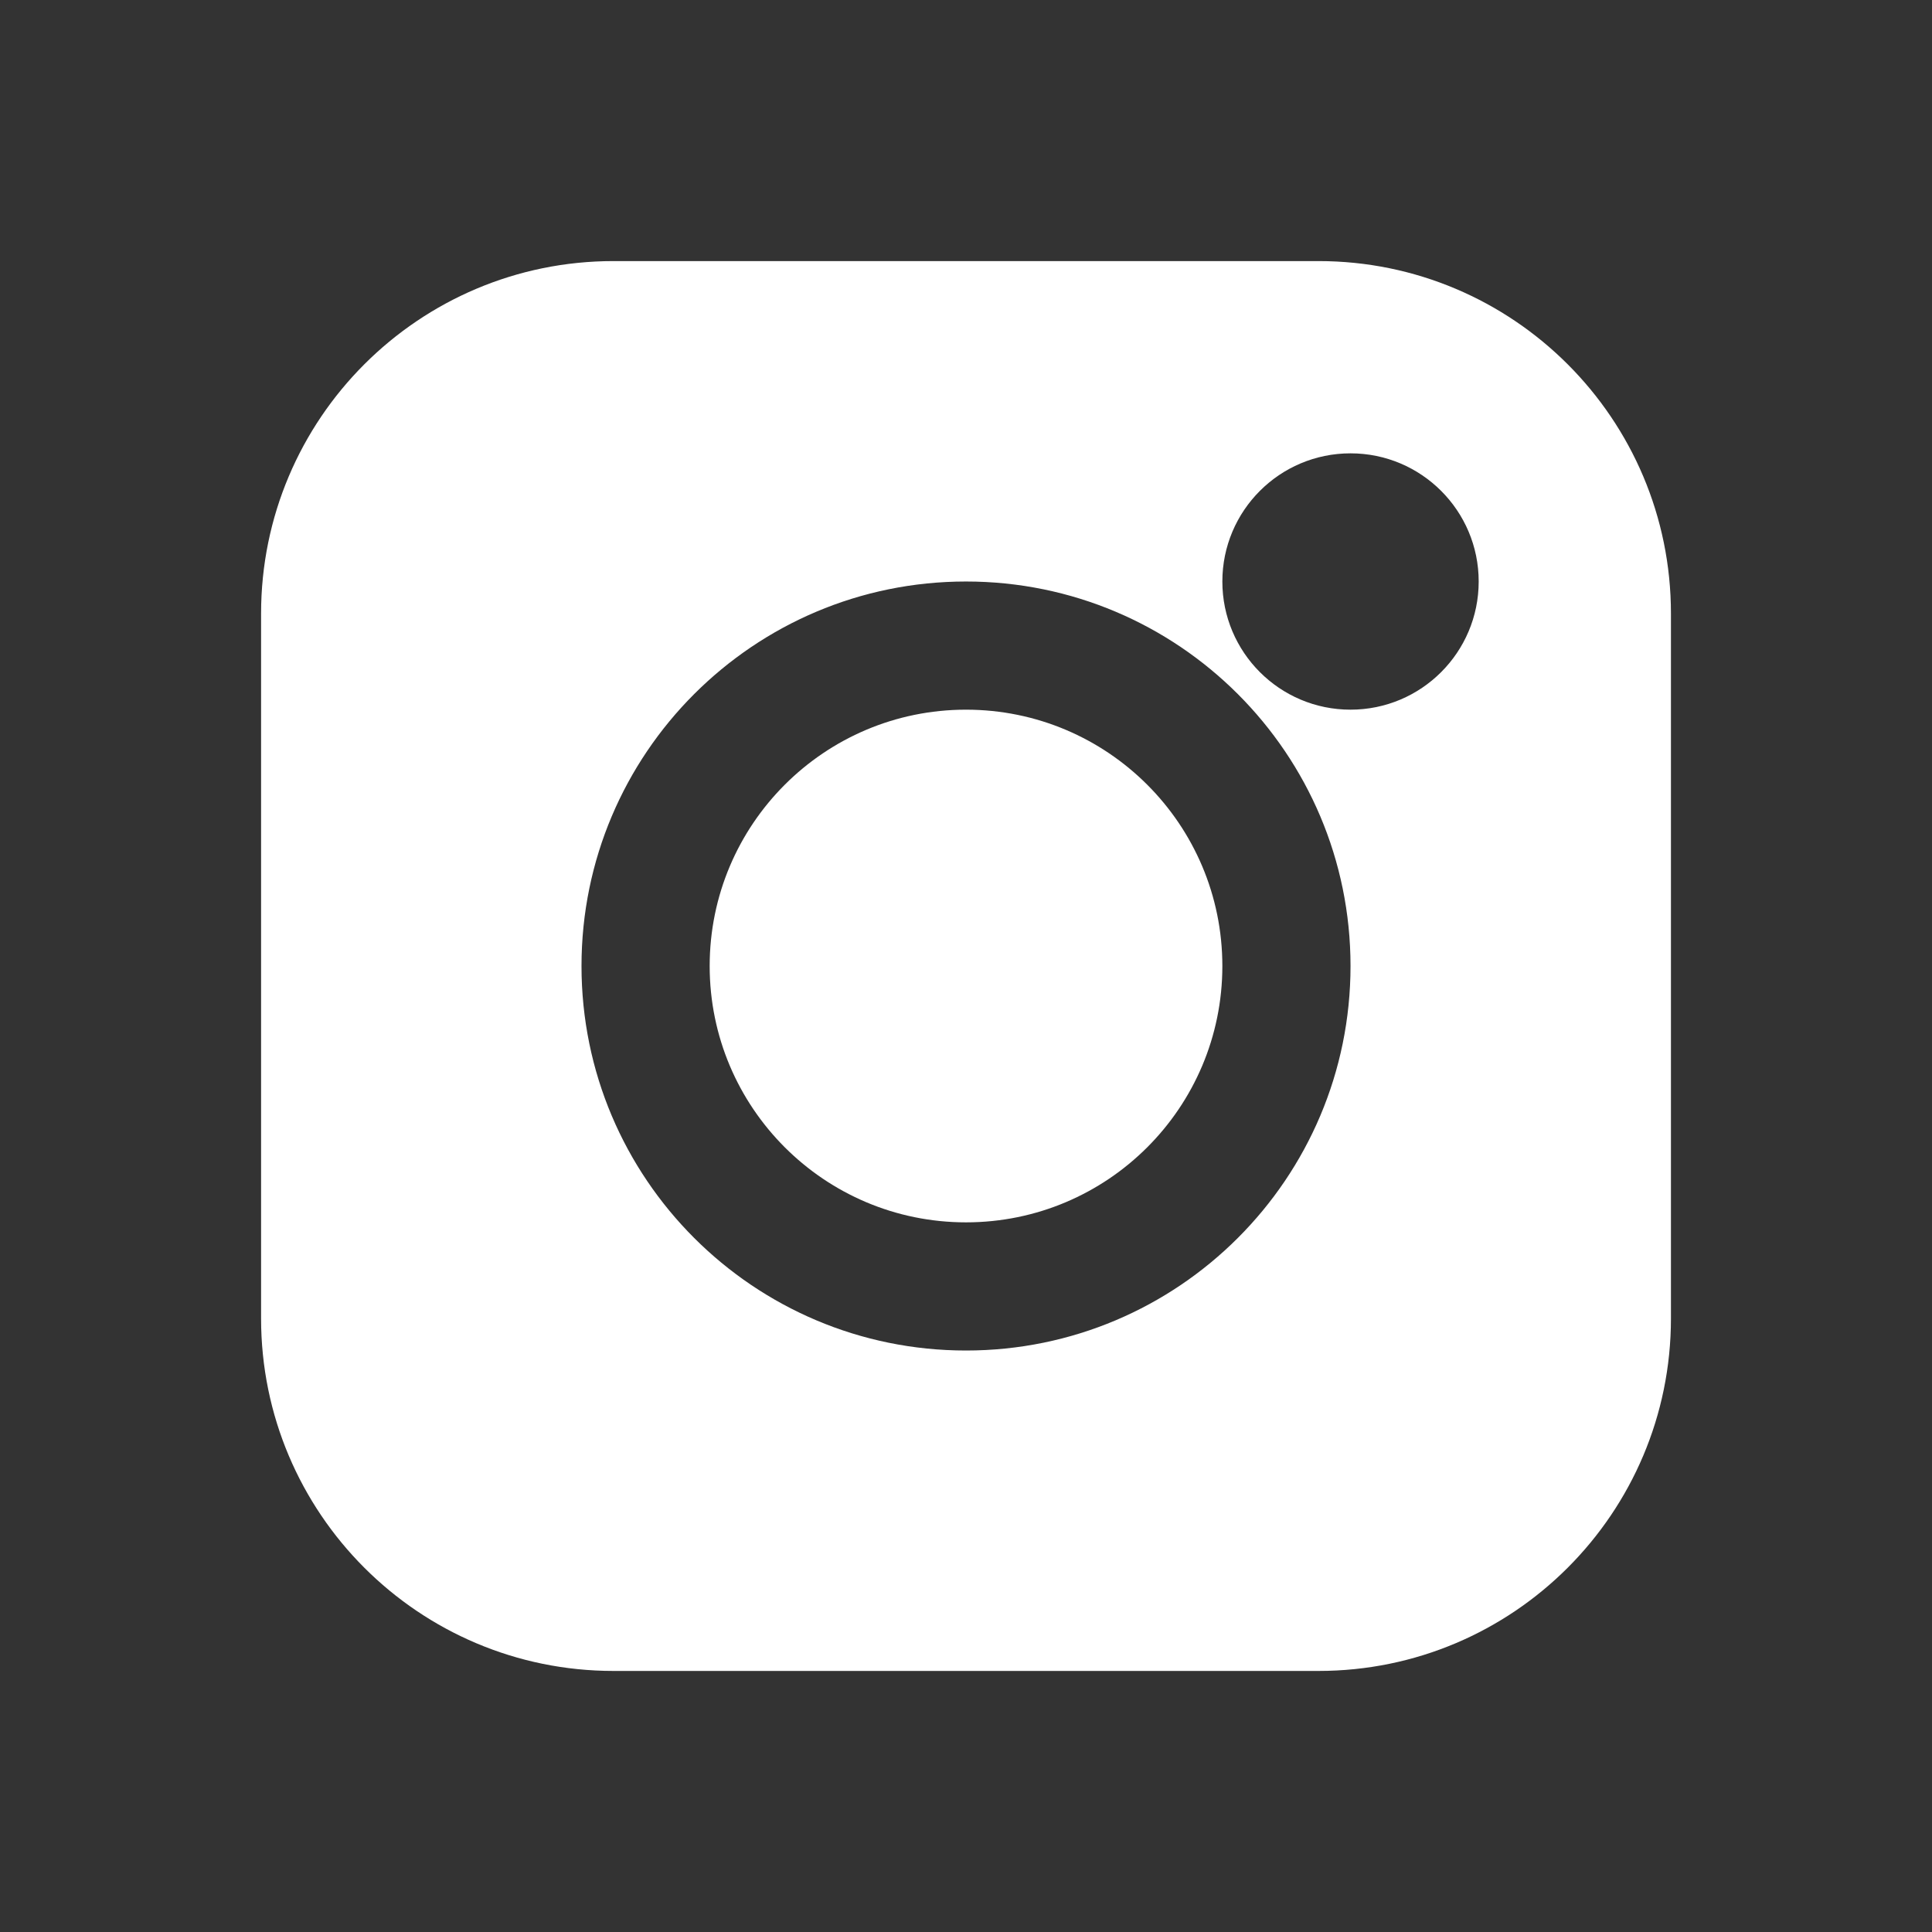 <?xml version="1.0" encoding="UTF-8"?> <svg xmlns="http://www.w3.org/2000/svg" width="74" height="74" viewBox="0 0 74 74" fill="none"><rect x="0" y="0" width="74" height="74" fill="#333333" stroke="none"/><path fill-rule="evenodd" clip-rule="evenodd" d="M23.5 10C16.044 10 10 16.044 10 23.5V50.501C10 57.957 16.044 64.001 23.5 64.001H50.501C57.957 64.001 64.001 57.957 64.001 50.501V23.5C64.001 16.044 57.957 10 50.501 10H23.5ZM37 27.182C31.578 27.182 27.182 31.578 27.182 37.001C27.182 42.423 31.578 46.819 37 46.819C42.423 46.819 46.819 42.423 46.819 37.001C46.819 31.578 42.423 27.182 37 27.182ZM22.273 37.001C22.273 28.867 28.866 22.273 37 22.273C45.134 22.273 51.728 28.867 51.728 37.001C51.728 45.135 45.134 51.728 37 51.728C28.866 51.728 22.273 45.135 22.273 37.001ZM51.728 17.364C49.016 17.364 46.819 19.562 46.819 22.273C46.819 24.984 49.016 27.182 51.728 27.182C54.439 27.182 56.637 24.984 56.637 22.273C56.637 19.562 54.439 17.364 51.728 17.364Z" fill="white"></path></svg> 